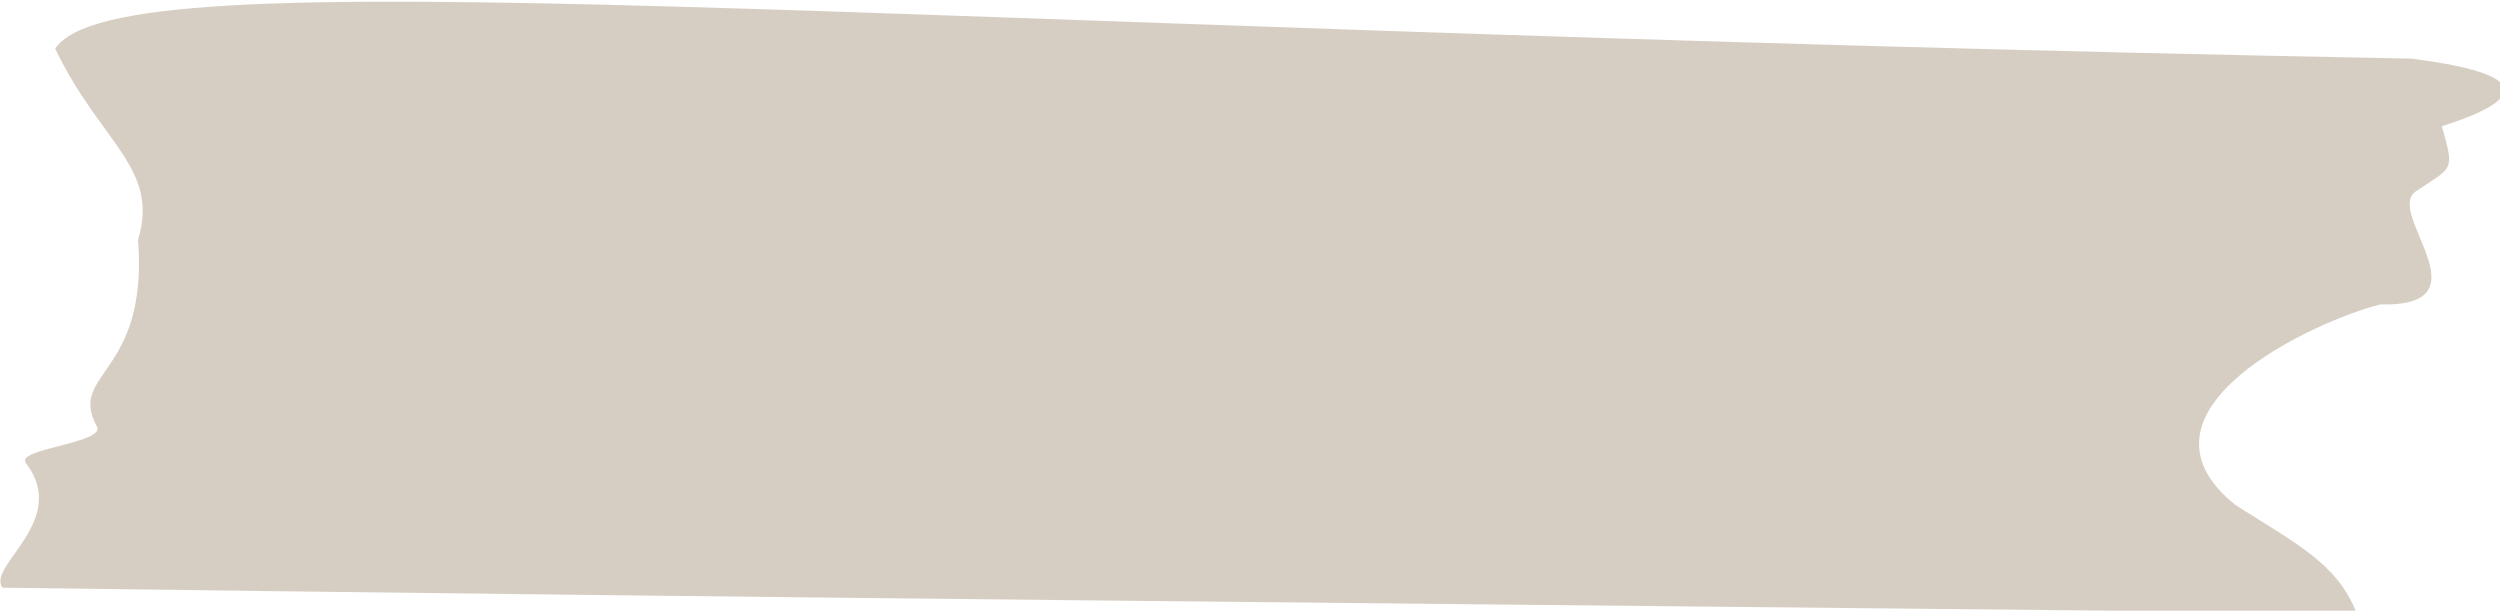 <svg xmlns="http://www.w3.org/2000/svg" xml:space="preserve" viewBox="0 0 43.031 10.511">
  <path fill="#c7baaa" d="M163.639 109.664c-49.365-.508-98.732-.941-148.094-1.606-1.043-1.412 4.398-4.354 1.52-8.094-.724-.94 5.209-1.29 4.613-2.381-1.929-3.526 3.353-3.276 2.674-12.12 1.412-4.685-2.447-6.29-5.381-12.413 4.046-6.262 51.784-1.26 153.037.644 9.193 1.167 6.23 3.054 1.981 4.393.843 2.986.721 2.598-1.699 4.235-2.022 1.367 4.815 7.499-2.303 7.341-4.284 1.068-16.974 6.922-9.415 13.018 3.869 2.472 6.647 3.794 7.88 7.041z" clip-path="url(#clipPath2)" opacity=".7" transform="translate(-4.077 -18.52) scale(.265)"/>
</svg>

